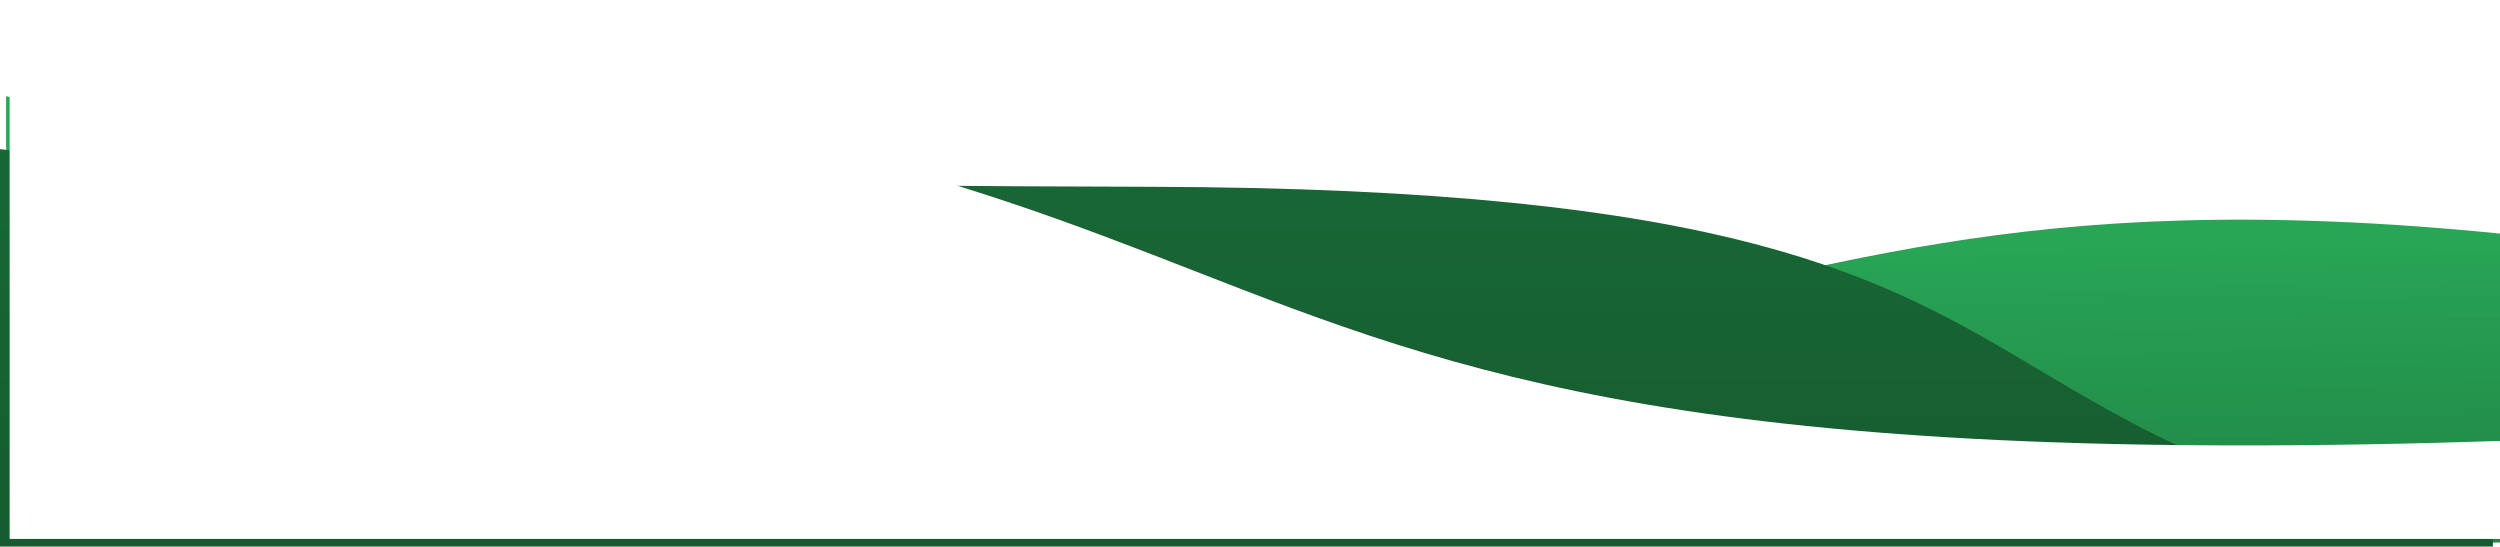<svg xmlns="http://www.w3.org/2000/svg" width="1390" height="304" fill="none" preserveAspectRatio="none"><g clip-path="url(#a)"><g filter="url(#b)"><path fill="#28A656" d="M.998 55.855C984.182 345.605 835.834 76.32 1390 132.517V304H.998z"/><path fill="url(#c)" fill-opacity=".2" d="M.998 55.855C984.182 345.605 835.834 76.32 1390 132.517V304H.998z" style="mix-blend-mode:multiply"/></g><g filter="url(#d)"><path fill="#186635" d="M1 80c83.097 10.47 257.757 20.544 642.846 21.381 324.928.706 407.744 49.977 495.344 102.096 57.98 34.494 118.05 70.235 251.81 93.969V304H1z"/><path fill="url(#e)" fill-opacity=".1" d="M1 80c83.097 10.47 257.757 20.544 642.846 21.381 324.928.706 407.744 49.977 495.344 102.096 57.98 34.494 118.05 70.235 251.81 93.969V304H1z" style="mix-blend-mode:multiply"/></g><g filter="url(#f)"><path fill="#fff" d="M.998 33.802c385.197 14.64 526.795 69.802 658.208 120.997C806.35 212.121 940.726 264.467 1390 249.39V304H.998z"/></g></g><defs><filter id="b" width="1437.12" height="296.261" x="-20.654" y="29.391" color-interpolation-filters="sRGB" filterUnits="userSpaceOnUse"><feFlood flood-opacity="0" result="BackgroundImageFix"/><feColorMatrix in="SourceAlpha" result="hardAlpha" values="0 0 0 0 0 0 0 0 0 0 0 0 0 0 0 0 0 0 127 0"/><feOffset dx="2.406" dy="-2.406"/><feGaussianBlur stdDeviation="12.029"/><feComposite in2="hardAlpha" operator="out"/><feColorMatrix values="0 0 0 0 0 0 0 0 0 0 0 0 0 0 0 0 0 0 0.25 0"/><feBlend in2="BackgroundImageFix" result="effect1_dropShadow_752_1910"/><feBlend in="SourceGraphic" in2="effect1_dropShadow_752_1910" result="shape"/></filter><filter id="d" width="1463.44" height="297.44" x="-40.667" y="45.753" color-interpolation-filters="sRGB" filterUnits="userSpaceOnUse"><feFlood flood-opacity="0" result="BackgroundImageFix"/><feColorMatrix in="SourceAlpha" result="hardAlpha" values="0 0 0 0 0 0 0 0 0 0 0 0 0 0 0 0 0 0 127 0"/><feOffset dx="-4.947" dy="2.473"/><feGaussianBlur stdDeviation="18.36"/><feComposite in2="hardAlpha" operator="out"/><feColorMatrix values="0 0 0 0 0 0 0 0 0 0 0 0 0 0 0 0 0 0 0.1 0"/><feBlend in2="BackgroundImageFix" result="effect1_dropShadow_752_1910"/><feBlend in="SourceGraphic" in2="effect1_dropShadow_752_1910" result="shape"/></filter><filter id="f" width="1476.09" height="357.289" x="-38.193" y="-14.098" color-interpolation-filters="sRGB" filterUnits="userSpaceOnUse"><feFlood flood-opacity="0" result="BackgroundImageFix"/><feColorMatrix in="SourceAlpha" result="hardAlpha" values="0 0 0 0 0 0 0 0 0 0 0 0 0 0 0 0 0 0 127 0"/><feOffset dx="4.355" dy="-4.355"/><feGaussianBlur stdDeviation="21.773"/><feComposite in2="hardAlpha" operator="out"/><feColorMatrix values="0 0 0 0 0 0 0 0 0 0 0 0 0 0 0 0 0 0 0.2 0"/><feBlend in2="BackgroundImageFix" result="effect1_dropShadow_752_1910"/><feBlend in="SourceGraphic" in2="effect1_dropShadow_752_1910" result="shape"/></filter><linearGradient id="c" x1="1221.2" x2="1223.35" y1="133.128" y2="298.559" gradientUnits="userSpaceOnUse"><stop stop-opacity="0"/><stop offset="1"/></linearGradient><linearGradient id="e" x1="648.801" x2="648.802" y1="105" y2="301" gradientUnits="userSpaceOnUse"><stop stop-opacity="0"/><stop offset="1"/></linearGradient><clipPath id="a"><path fill="#fff" d="M0 0h1390v304H0z"/></clipPath></defs></svg>
